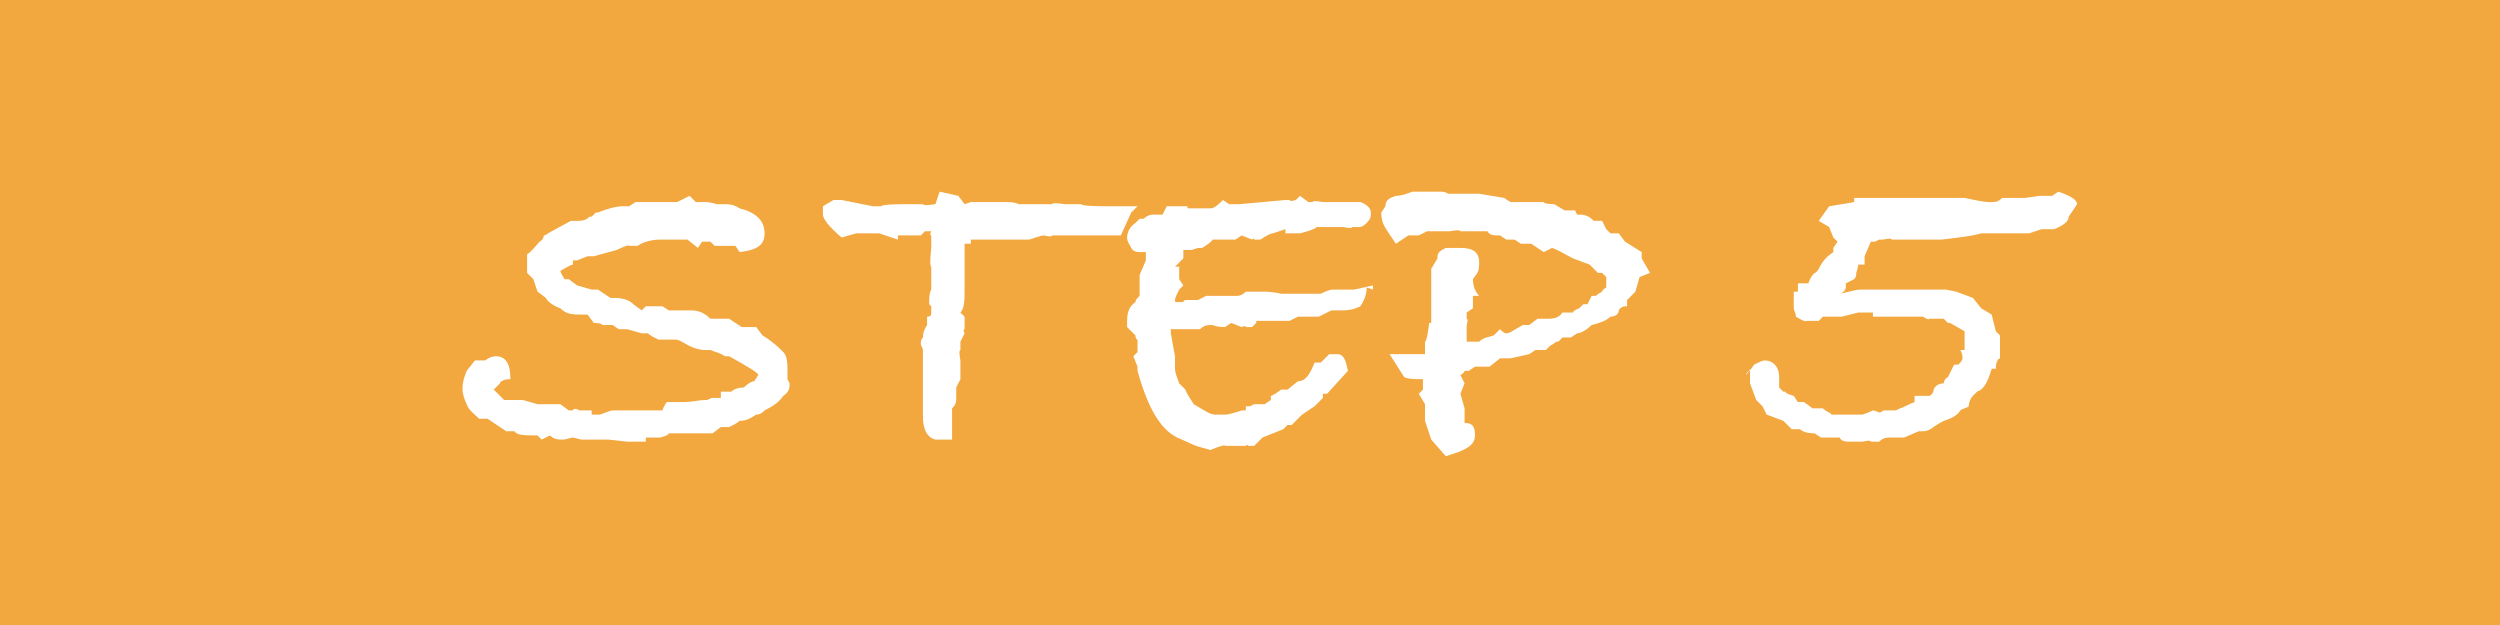 <?xml version="1.0" encoding="UTF-8"?>
<svg id="_レイヤー_1" data-name="レイヤー_1" xmlns="http://www.w3.org/2000/svg" version="1.1" viewBox="0 0 120 30">
  <!-- Generator: Adobe Illustrator 29.4.0, SVG Export Plug-In . SVG Version: 2.1.0 Build 152)  -->
  <defs>
    <style>
      .st0 {
        fill: #f2a73f;
      }

      .st1 {
        isolation: isolate;
      }

      .st2 {
        fill: #fff;
      }
    </style>
  </defs>
  <g id="_グループ_237" data-name="グループ_237">
    <rect id="_長方形_300" data-name="長方形_300" class="st0" y="0" width="120" height="30"/>
    <g id="STEP_5" class="st1">
      <g class="st1">
        <path class="st2" d="M37.9,18.4c0,.2,0,.4-.3.6-.2.3-.5.5-.9.7-.1.1-.2.2-.4.2-.3.2-.5.3-.8.3-.1.1-.3.2-.5.3h-.4l-.4.3h-.4c0,0-.1,0-.1,0h-.3c-.2,0-.4,0-.6,0s0,0-.2,0h-.5c0,.1-.4.2-.4.2h-.7c0,.1,0,.2,0,.2-.3,0-.6,0-.8,0h-.1s-.9-.1-.9-.1h-1.3c0,0-.4-.1-.4-.1-.1,0-.3.1-.5.1s-.4,0-.6-.2l-.4.2-.2-.2c-.6,0-1,0-1.1-.2h0s0,0-.4,0l-.9-.6h-.4c-.2-.2-.5-.4-.6-.7-.1-.2-.2-.5-.2-.7s0-.4.2-.9l.4-.5h.5c.1-.1.3-.2.5-.2.5,0,.7.4.7,1.1-.3,0-.5.1-.5.2,0,0-.2.2-.3.3h0c0,0,.2.2.2.2l.3.3h.9s.7.2.7.2h1.1s.4.3.4.3h.2c0-.1.2-.1.3,0h.6c0,0,0,.2,0,.2h.4c.3-.1.5-.2.6-.2h2.4c0-.1.2-.4.2-.4h.8c.4,0,.8-.1,1-.1h.1c.1,0,.2-.1.3-.1s0,0,.2,0h.2v-.3h.5c.1-.1.3-.2.6-.2.2-.2.4-.3.5-.3l.2-.3c0-.1-.5-.4-1.4-.9h-.2c-.3-.2-.5-.2-.7-.3-.1,0-.2,0-.3,0h0c0,0-.4,0-.9-.3-.2-.1-.3-.2-.5-.2s-.1,0-.3,0h-.5c-.2-.1-.4-.2-.5-.3h-.3c0,0-.7-.2-.7-.2h-.4l-.3-.2h-.5c0-.1-.4-.1-.4-.1l-.3-.4h-.2c-.5,0-.8,0-1.1-.3h0c-.3-.1-.6-.3-.7-.5l-.4-.3-.2-.6-.3-.3v-.9c.1,0,.6-.6.6-.6,0,0,.2-.1.2-.3,0,0,.1,0,.2-.1l1.1-.6h.3c.2,0,.4,0,.6-.2h.1s.2-.2.2-.2h.1c.5-.2.9-.3,1.2-.3h.3s.3-.2.3-.2c0,0,.2,0,.4,0h.1c.1,0,.3,0,.5,0,.3,0,.5,0,.6,0h.4s.6-.3.6-.3c0,0,.1.1.3.3h.5c0,0,.2,0,.5.1h.2c.4,0,.6,0,.9.2.8.2,1.2.6,1.2,1.2s-.4.8-1.2.9l-.2-.3s-.1,0-.2,0-.2,0-.3,0h-.5l-.2-.2h-.4s-.2.3-.2.3l-.5-.4h-.6c0,0-.7,0-.7,0-.4,0-.8.1-1.1.3h0c0,0,0,0-.1,0s0,0,0,0h-.3c0-.1-.6.2-.6.2l-1.1.3h-.3c0,0-.5.2-.5.2h-.2v.2c-.1,0-.6.3-.6.3h0c0,.1.2.4.2.4h.2c0,0,.4.3.4.3l.7.2h.3s.6.4.6.4h.2c.4,0,.7.1.9.3h0c0,0,0,0,0,0l.4.3.2-.2h.5c0,0,0,0,0,0h.3l.3.2h.2c.2,0,.5,0,.7,0h.2c.3,0,.6.1.9.4h.3c0,0,.2,0,.2,0h.4l.6.4h.7c0,0,.3.4.3.4.5.3.8.6,1,.8s.2.6.2,1,0,0,0,.1v.2Z"/>
        <path class="st2" d="M54.3,10.2l-.5,1.1h-.5c0,0-.7,0-.7,0h-.4s-.3,0-.3,0h-1.4c0,.1-.4,0-.4,0h0c-.1,0-.4.1-.7.2h-1c0,0,0,0,0,0-.1,0-.4,0-.6,0-.2,0-.5,0-.8,0h-.4c0,0,0,.2,0,.2h-.3v1c0,0,0,.2,0,.2v.3s0,.6,0,.6c0,.6,0,1-.2,1.2l.2.2v.6c-.1,0,0,.2,0,.2l-.2.4v.4c-.1,0,0,.5,0,.5v.9s-.2.4-.2.4c0,0,0,0,0,.1,0,0,0,0,0,.3,0,0,0,0,0,0h0c0,.3,0,.4-.2.6v.3c0,.1,0,.2,0,.2h0c0,.2,0,.2,0,.3,0,.3,0,.5,0,.7-.3,0-.5,0-.5,0-.1,0-.2,0-.3,0h0c-.4-.1-.6-.5-.6-1.1v-.3c0-.1,0-.3,0-.5,0-.2,0-.4,0-.5,0-.1,0-.3,0-.4v-.9c0-.2,0-.3,0-.4s0,0,0-.2c0-.1-.1-.2-.1-.3,0-.1,0-.2.1-.3,0-.1,0-.3.2-.6,0-.1,0-.2,0-.4.1,0,.2,0,.2-.2s0,0,0-.1c0,0,0-.1,0-.2h0c0,0-.1-.1-.1-.1,0-.3,0-.5.1-.7v-1.1c-.1,0,0-.9,0-.9v-.6c-.1,0,0-.2,0-.2h-.3s-.2.2-.2.2h-.2s0,0,0,0c-.3,0-.6,0-.9,0v.2c0,0-.9-.3-.9-.3h-1.1s-.7.2-.7.2c-.6-.5-.9-.9-.9-1.1s0-.3,0-.4h0c0,0,.5-.3.5-.3h.4s1.5.3,1.5.3h.4c0-.1,1.1-.1,1.1-.1h.9c0,.1.6,0,.6,0l.2-.6.9.2h0c0,0,.3.4.3.4h0s.3-.1.3-.1h.6c.6,0,1,0,1.1,0,.2,0,.4,0,.6.1,0,0,.1,0,.3,0h1.3c0-.1.6,0,.6,0h0s.3,0,.3,0h.5c0,.1,1.1.1,1.1.1h1.6Z"/>
        <path class="st2" d="M65.6,13.8c0,.3-.1.6-.3.9-.4.2-.7.2-1,.2s-.1,0-.2,0c-.1,0-.2,0-.2,0l-.6.3h-.5s-.3,0-.3,0h-.2s-.4.2-.4.2h-.3c-.4,0-.7,0-.9,0h0-.4c0,.1,0,.1,0,.1l-.2.2h-.3c0-.1-.2,0-.2,0l-.5-.2-.3.2c-.4,0-.6-.1-.6-.1-.2,0-.4,0-.6.2h-1c0,0,0,0,0,0h-.4c0,0,0,.2,0,.2l.2,1.1h0c0,.1,0,.3,0,.3v.3c0,.2.1.4.2.7l.3.3h0c0,.1.4.7.4.7.5.3.8.5,1,.5h0s0,0,.1,0h0c0,0,.1,0,.2,0h.2c.2,0,.5-.1.8-.2h.2c0-.1,0-.2,0-.2h.2s.2-.1.2-.1h.1c0,0,.4,0,.4,0l.3-.2v-.2c.1,0,.5-.3.5-.3h.3s.5-.4.5-.4c.4,0,.6-.4.8-.9h0s0,0,0,0h.3s.4-.4.4-.4h.2s0,0,.2,0c.3,0,.4.3.5.8l-1,1.1h-.2c0,0,0,.2,0,.2l-.4.4-.6.4-.5.5h-.2s-.2.2-.2.2l-1,.4-.4.4h-.3c0-.1-.1,0-.1,0h-.2c0,0-.1,0-.1,0h-.7c0-.1-.7.2-.7.2l-.7-.2-.9-.4c-.8-.4-1.4-1.4-1.9-3.2v-.2l-.2-.5.2-.2v-.6c-.1,0-.1-.2-.1-.2l-.4-.4v-.3c0-.4.1-.7.4-.9,0-.1.1-.2.2-.3h0v-1l.3-.7v-.4c0,0-.2,0-.2,0h0c-.2,0-.4,0-.5-.2s-.2-.3-.2-.5.1-.5.4-.7l.2-.2h.2c.2-.2.4-.2.5-.2h.4l.2-.4h1c0,0,0,.1,0,.1.1,0,.3,0,.6,0h.4c0,0,.1,0,.1,0,.2,0,.4-.2.6-.4l.3.2h.5l2.2-.2h.2c0,.1.3,0,.3,0l.2-.2.4.3h.2c0-.1.5,0,.5,0h.3c0,0,.2,0,.2,0h.7c0,0,.2,0,.2,0h.4c.3.1.5.3.5.5s0,.3-.2.5-.3.2-.4.2h-.3c0,.1-.4,0-.4,0h-.2s-.1,0-.2,0c-.1,0-.3,0-.4,0h0c-.1,0-.2,0-.3,0s-.1,0-.2,0c-.1.1-.4.2-.8.3-.2,0-.4,0-.7,0,0,0,0,0,0-.2l-.6.2h0c-.1,0-.3.1-.6.3h-.3c0-.1-.1,0-.1,0l-.5-.2-.3.2h-1.1c0,.1-.5.4-.5.4h-.2c0,0-.3.1-.3.1h-.4c0,.1,0,.4,0,.4l-.4.4h.2s0,.6,0,.6l.2.3-.2.2c-.1.2-.2.4-.2.5s0,.1.1.1h.3c0-.1.1-.1.2-.1.2,0,.4,0,.5,0l.4-.2h.4c0,0,.2,0,.2,0h.9c0,0,.2,0,.4-.2.1,0,.3,0,.5,0s0,0,.2,0h.2s0,0,0,0h0c0,0,.4,0,.8.1,0,0,.3,0,.7,0,.2,0,.4,0,.4,0,.2,0,.4,0,.6,0h.2c.2-.1.4-.2.6-.2s.3,0,.4,0h.3c0,0,.3,0,.3,0l.9-.2v.2Z"/>
        <path class="st2" d="M78.7,13.3l-.2.7-.4.4v.3c-.1,0-.3,0-.4.2h0c0,.2-.2.3-.4.3-.2.2-.5.3-.9.4-.2.2-.5.4-.7.4l-.3.2h-.4l-.2.2h-.1c0,0-.1.1-.3.2l-.2.2h-.5l-.3.2-.9.2c-.1,0-.3,0-.5,0l-.5.4c-.1,0-.3,0-.4,0h-.3c0,0-.3.2-.3.2h-.2c0,.1-.2.2-.2.2l.2.4-.2.5.2.7v.7c.4,0,.5.2.5.6s-.3.6-.8.8l-.6.2-.7-.8-.3-.9v-.8l-.3-.5.2-.2v-.3c0,0,0-.2,0-.2-.4,0-.7,0-.9-.1l-.7-1.1h1.7v-.6c.1,0,.2-.9.2-.9h.1c0-.1,0-1,0-1v-.4c0,0,0-1.2,0-1.2l.3-.5h0s0-.1,0-.1c0-.2.2-.3.4-.4h.5s.2,0,.2,0c.6,0,.9.2.9.7s-.1.5-.3.8h0c0,.3.1.6.3.8h-.3v.6l-.3.2v.3c.1,0,0,.3,0,.3v.4c0,0,0,.2,0,.2v.2s.2,0,.2,0h.4c.2-.2.4-.2.7-.3l.3-.3c.1.1.2.2.3.2.2,0,.4-.2.8-.4h.3s.4-.3.4-.3h.2s.2,0,.2,0c.3,0,.6,0,.8-.3h.5c0-.1.3-.2.3-.2l.2-.2c0,0,.1,0,.2,0l.2-.4c0,0,.1,0,.2,0s0,0,0,0c0,0,.1-.1.3-.2h0c0-.1.2-.2.2-.2v-.2s0-.3,0-.3l-.2-.2h-.2s-.4-.4-.4-.4l-.8-.3c-.4-.2-.7-.4-1-.5l-.4.2-.6-.4h-.5s-.3-.2-.3-.2h-.4l-.3-.2h0s0,0-.1,0c-.2,0-.4,0-.5-.2h-.5c0,0-.4,0-.4,0h-.4c0-.1-.5,0-.5,0h0s-.3,0-.3,0h-.3c0,0,0,0,0,0h-.5l-.4.2h-.5c0,0-.6.4-.6.4l-.4-.6c-.2-.3-.3-.5-.3-.9l.2-.3c0-.3.2-.4.5-.5.3,0,.5-.1.8-.2h.3s.2,0,.2,0h0c0,0,.5,0,.5,0h.3c.1,0,.3,0,.4.1h1.5s1.2.2,1.2.2l.3.2h.3c0,0,.6,0,.6,0h.7c0,.1.5.1.5.1l.5.3h.5s.1.2.1.2c.3,0,.5,0,.8.3h.4c0,0,.2.4.2.4l.2.2h.4l.3.4.8.5v.3l.4.7Z"/>
        <path class="st2" d="M99.3,10.4c0,.2-.2.4-.7.6h-.6l-.6.2h-.4c0,0-.4,0-.4,0h-.5c-.1,0-.2,0-.3,0h-.2c0,0-.5,0-.5,0-.3.1-1,.2-1.9.3h-.7s-.3,0-.3,0h-.2c0,0-.8,0-.8,0h-.4c0-.1-.4,0-.4,0h-.2s-.2.1-.2.1h-.2s-.3.7-.3.7v.4h-.3c0,.1-.1.4-.1.4,0,.1,0,.2-.1.3l-.4.2v.2c0,0,0,.2-.3.3.5-.1.8-.2,1-.2s.2,0,.3,0h.1c0,0,.2,0,.3,0s.2,0,.4,0h.4s1.3,0,1.3,0h.2c0,0,0,0,.1,0h0c.1,0,.3,0,.4,0h.6s.5.1.5.1l.8.3.4.5.5.3.2.8.2.2v.4c0,0,0,.7,0,.7-.1,0-.2.2-.2.5h-.2c-.2.7-.4,1-.7,1.1l-.2.2c-.1.1-.2.3-.2.5h0c-.1.1-.3.1-.4.2h0c-.2.3-.5.4-.8.5,0,0-.2.1-.5.3-.1.1-.3.2-.5.2h-.2l-.7.3h-.7s0,0,0,0h0c-.1,0-.3,0-.5.2h-.4c0-.1-.4,0-.4,0h-.5c0,0-.1,0-.1,0-.2,0-.4,0-.5-.2-.3,0-.4,0-.4,0h-.5l-.3-.2c-.4,0-.6-.1-.7-.2h-.4l-.4-.4-.8-.3-.2-.4-.3-.3-.3-.8s0,0,0,0h0c0-.2,0-.3,0-.4h0v-.3c0,.1-.2.2-.2.3,0,0,.2-.2.4-.5.2-.1.4-.2.5-.2.4,0,.7.3.7.8s0,.3,0,.5l.2.2h.1c0,.1.4.2.4.2l.2.3h.3s.4.3.4.3h.5c.2.2.4.2.4.3h.7s.5,0,.5,0h.3c.3-.1.5-.2.5-.2s.1,0,.3.1c0,0,.1,0,.2-.1h.6s.2-.1.2-.1c.1,0,.4-.2.7-.3v-.3h.7c0,0,.1,0,.2-.2,0-.2.2-.4.5-.4h0c0,0,0-.2.2-.3l.3-.6h.2c.1-.1.2-.2.2-.3s0-.2-.1-.4h.2c0,0,0-.3,0-.3h0c0,0,0-.2,0-.2v-.4h0c0,0-.7-.4-.7-.4h-.1c-.1-.1-.2-.2-.2-.2h-.3s-.2,0-.2,0h-.2c0,.1-.3-.1-.3-.1h-.2s-.7,0-.7,0h-.7c0,0-.5,0-.5,0h-.3c0-.1,0-.2,0-.2h-.3c0,0-.4,0-.4,0l-.8.2h-.2c0,0-.5,0-.5,0h-.1s-.1,0-.1,0l-.2.2h-.6c0,.1-.5-.2-.5-.2,0-.2-.1-.3-.1-.4h0s0-.2,0-.2v-.6h.2v-.4h.5c.1-.3.2-.4.3-.5.1,0,.2-.2.2-.2s0,0,0,0c.2-.4.4-.6.7-.8v-.2c0,0,.2-.3.2-.3l-.2-.2-.2-.5-.5-.3.5-.7,1.2-.2v-.2c.1,0,.6,0,.6,0,.2,0,.4,0,.6,0,.3,0,.7,0,1.2,0h0s.9,0,.9,0h.3c0,0,1.7,0,1.7,0,.5.1.9.2,1.2.2s.4,0,.6-.2h1.1s.7-.1.7-.1h.6s.3-.2.3-.2c.6.2.9.4.9.6Z"/>
      </g>
    </g>
  </g>
</svg>